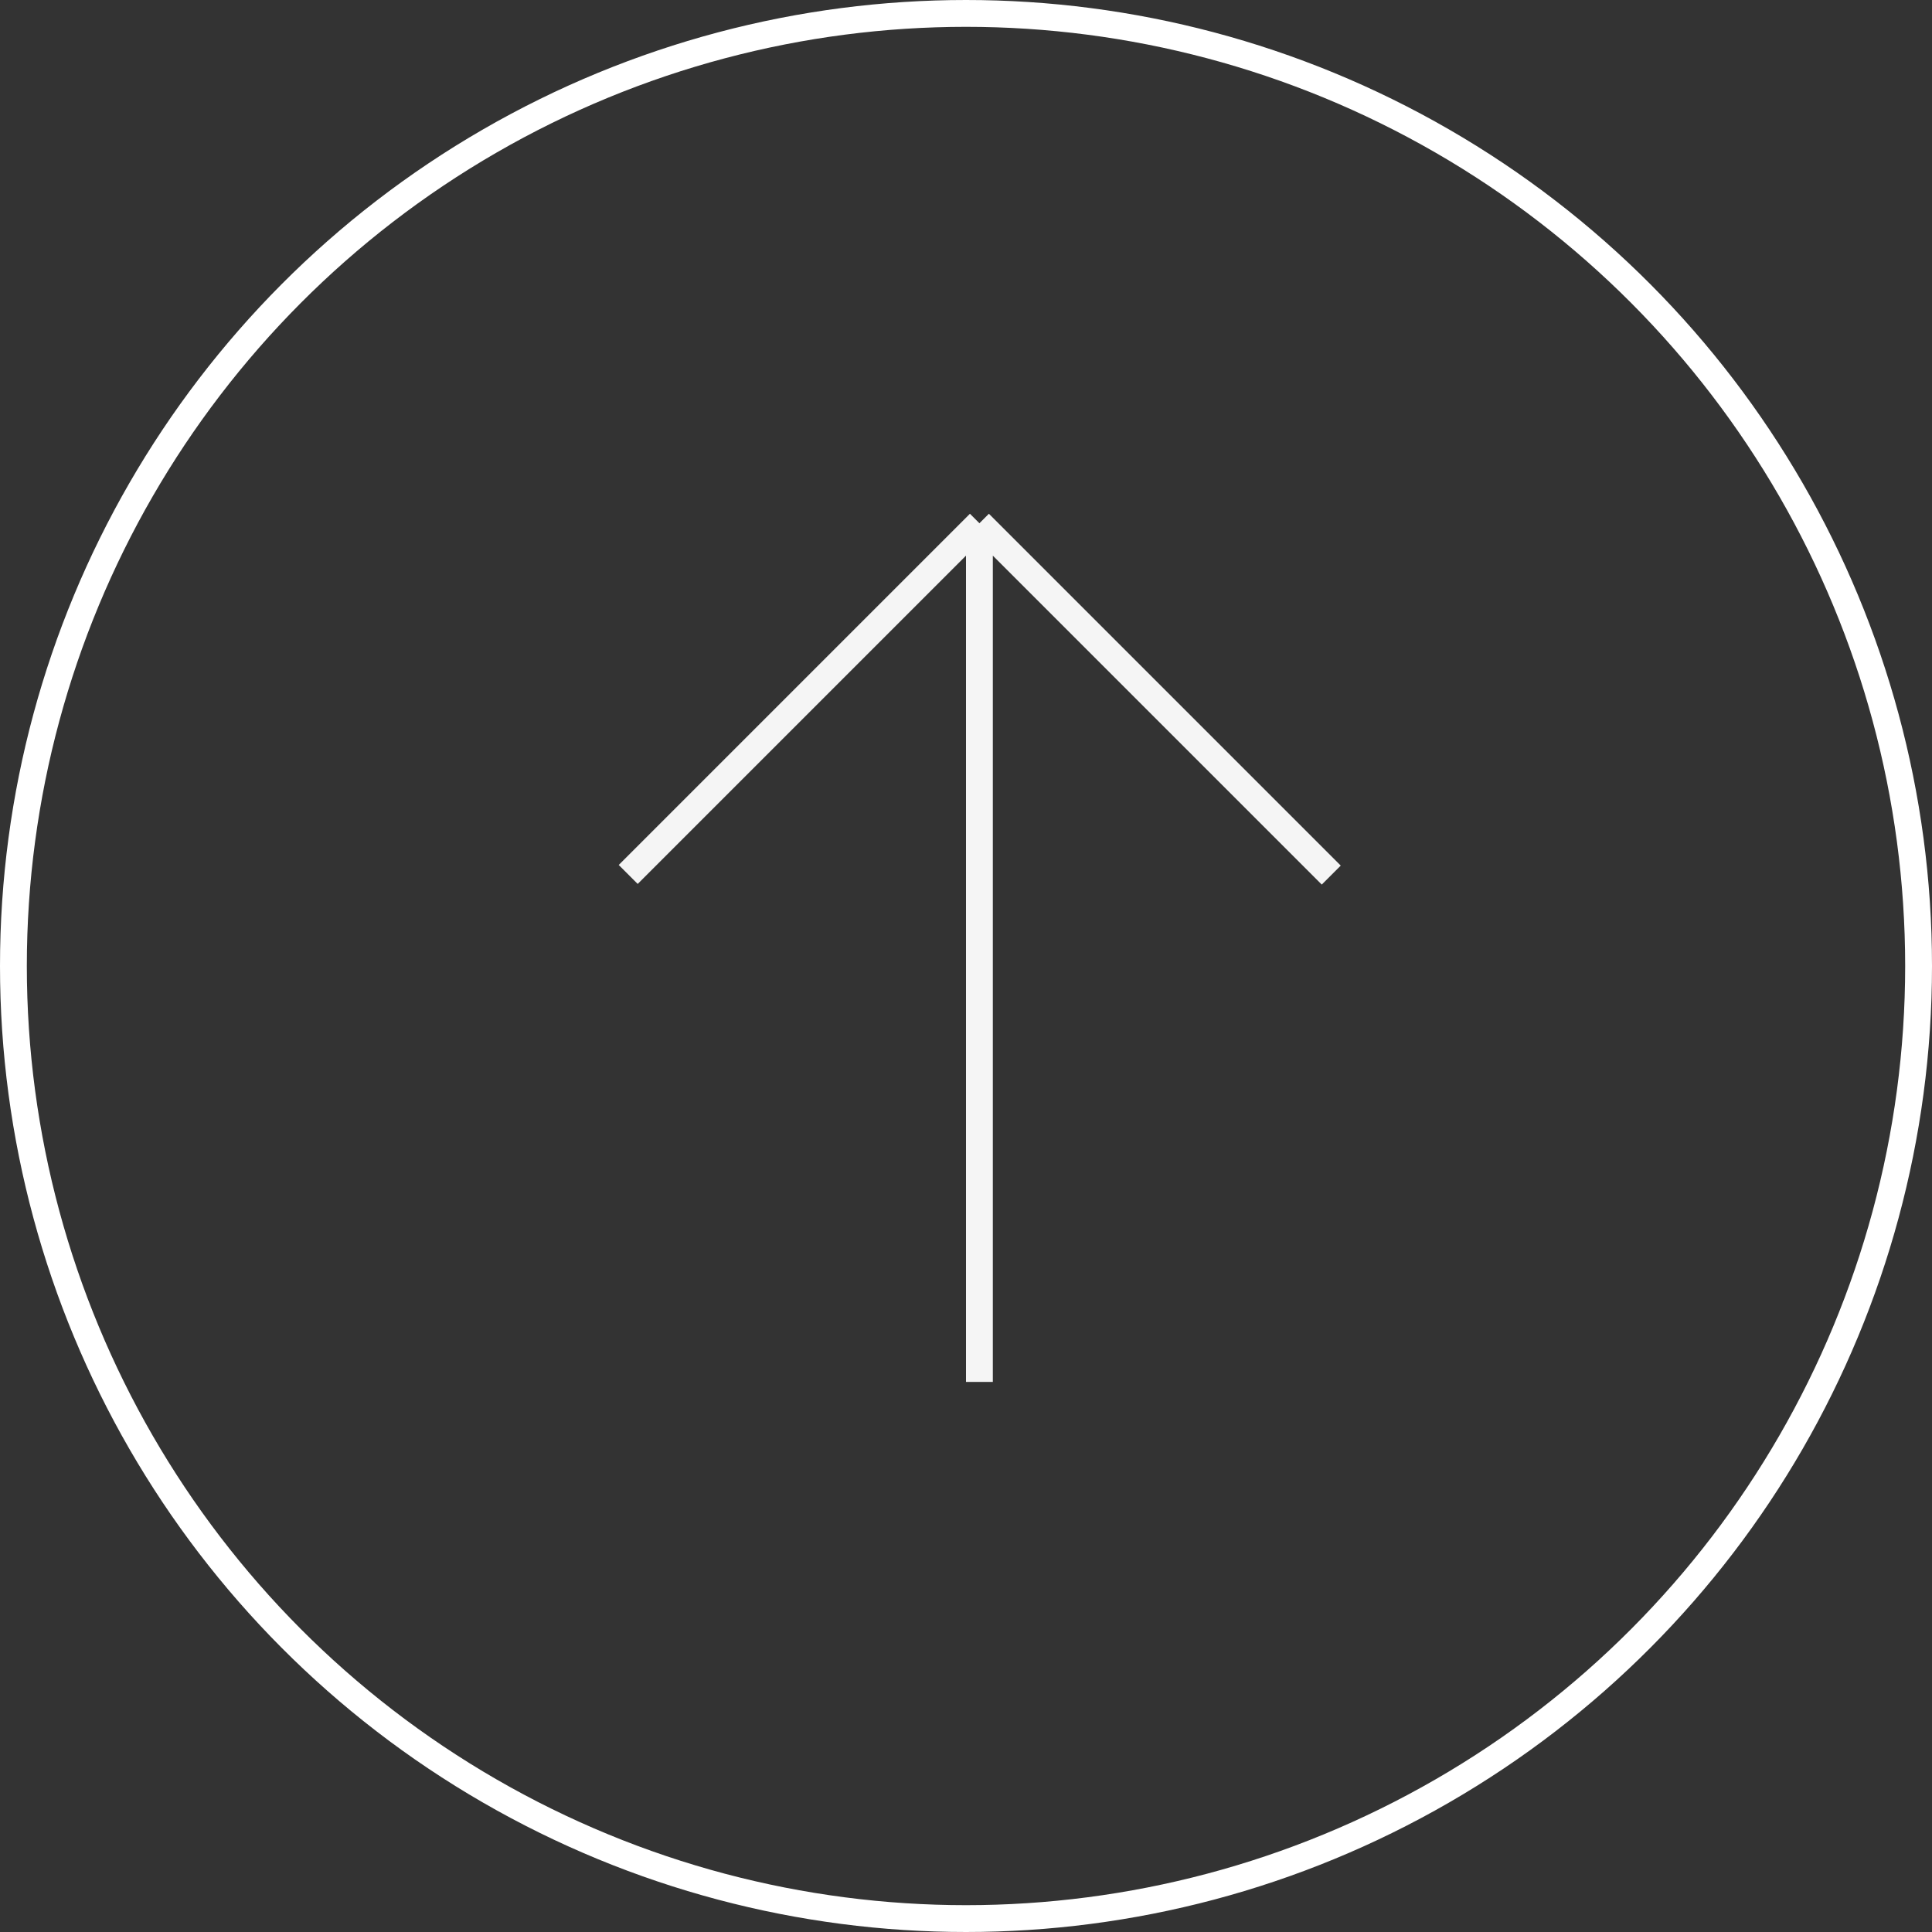 <?xml version="1.0" encoding="UTF-8"?> <svg xmlns="http://www.w3.org/2000/svg" width="36" height="36" viewBox="0 0 36 36" fill="none"><rect x="0" y="0" width="36" height="36" fill="#333333" stroke="none"/> <path d="M24.806 16.306L18.25 9.75M11.706 16.294L18.25 9.75M18.25 9.75L18.25 25.75" stroke="#F5F5F5" stroke-width="0.5"></path> <circle cx="18" cy="18" r="17.75" stroke="white" stroke-width="0.5"></circle> </svg> 